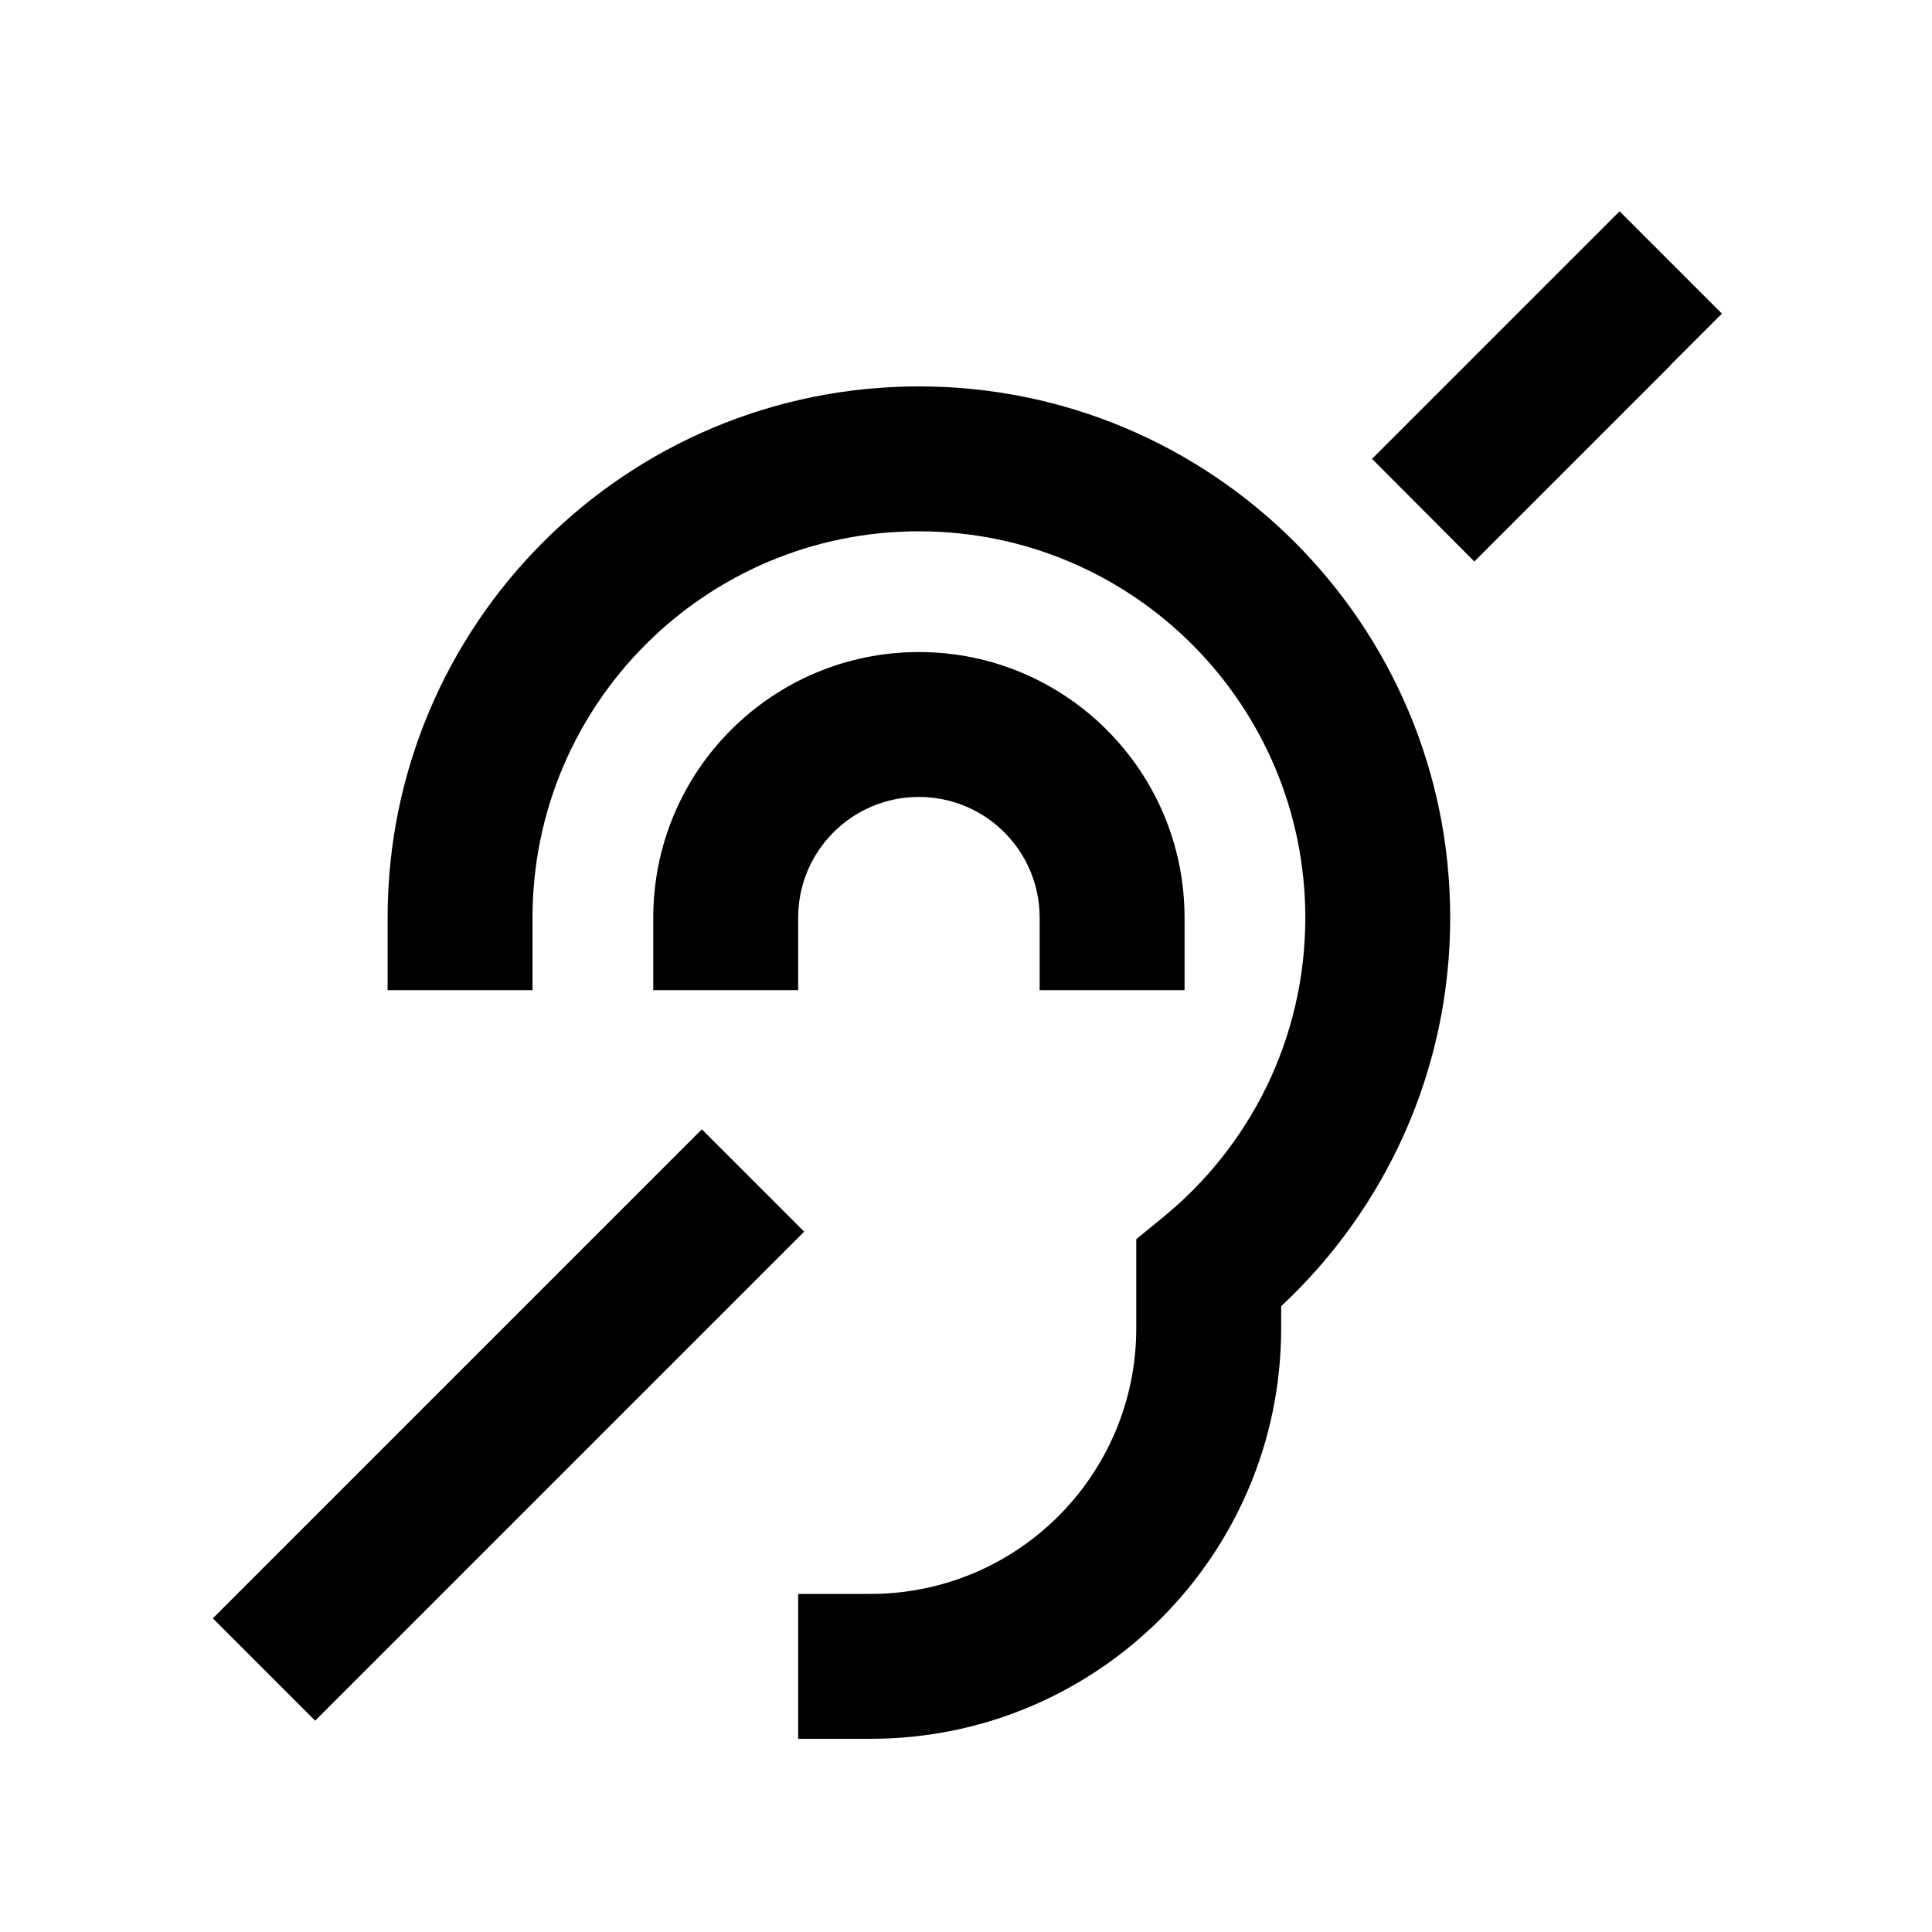 <svg xmlns="http://www.w3.org/2000/svg" viewBox="0 0 640 640"><!--! Font Awesome Pro 7.1.0 by @fontawesome - https://fontawesome.com License - https://fontawesome.com/license (Commercial License) Copyright 2025 Fonticons, Inc. --><path fill="currentColor" d="M553.4 121C516.2 158.2 494.6 179.8 488.4 186L454.5 152C460.6 145.9 482.3 124.2 519.5 87L536.5 70L570.4 103.9L553.4 120.9zM249.4 425L121.4 553L104.4 570L70.5 536.1L87.5 519.1L215.5 391.1L232.5 374.1L266.4 408L249.4 425zM304.4 176C233.7 176 176.4 233.3 176.4 304L176.4 328L128.4 328L128.4 304C128.4 206.8 207.2 128 304.4 128C401.6 128 480.4 206.8 480.4 304C480.4 354.8 458.8 400.6 424.4 432.7L424.4 440C424.4 515.1 363.5 576 288.4 576L264.4 576L264.4 528L288.4 528C337 528 376.4 488.6 376.4 440L376.4 410.5L385.2 403.3C414 379.8 432.4 344.1 432.4 304C432.4 233.3 375.1 176 304.4 176zM304.4 264C282.3 264 264.4 281.9 264.4 304L264.4 328L216.4 328L216.4 304C216.4 255.4 255.8 216 304.4 216C353 216 392.4 255.4 392.4 304L392.4 328L344.4 328L344.4 304C344.4 281.9 326.5 264 304.4 264z"/></svg>